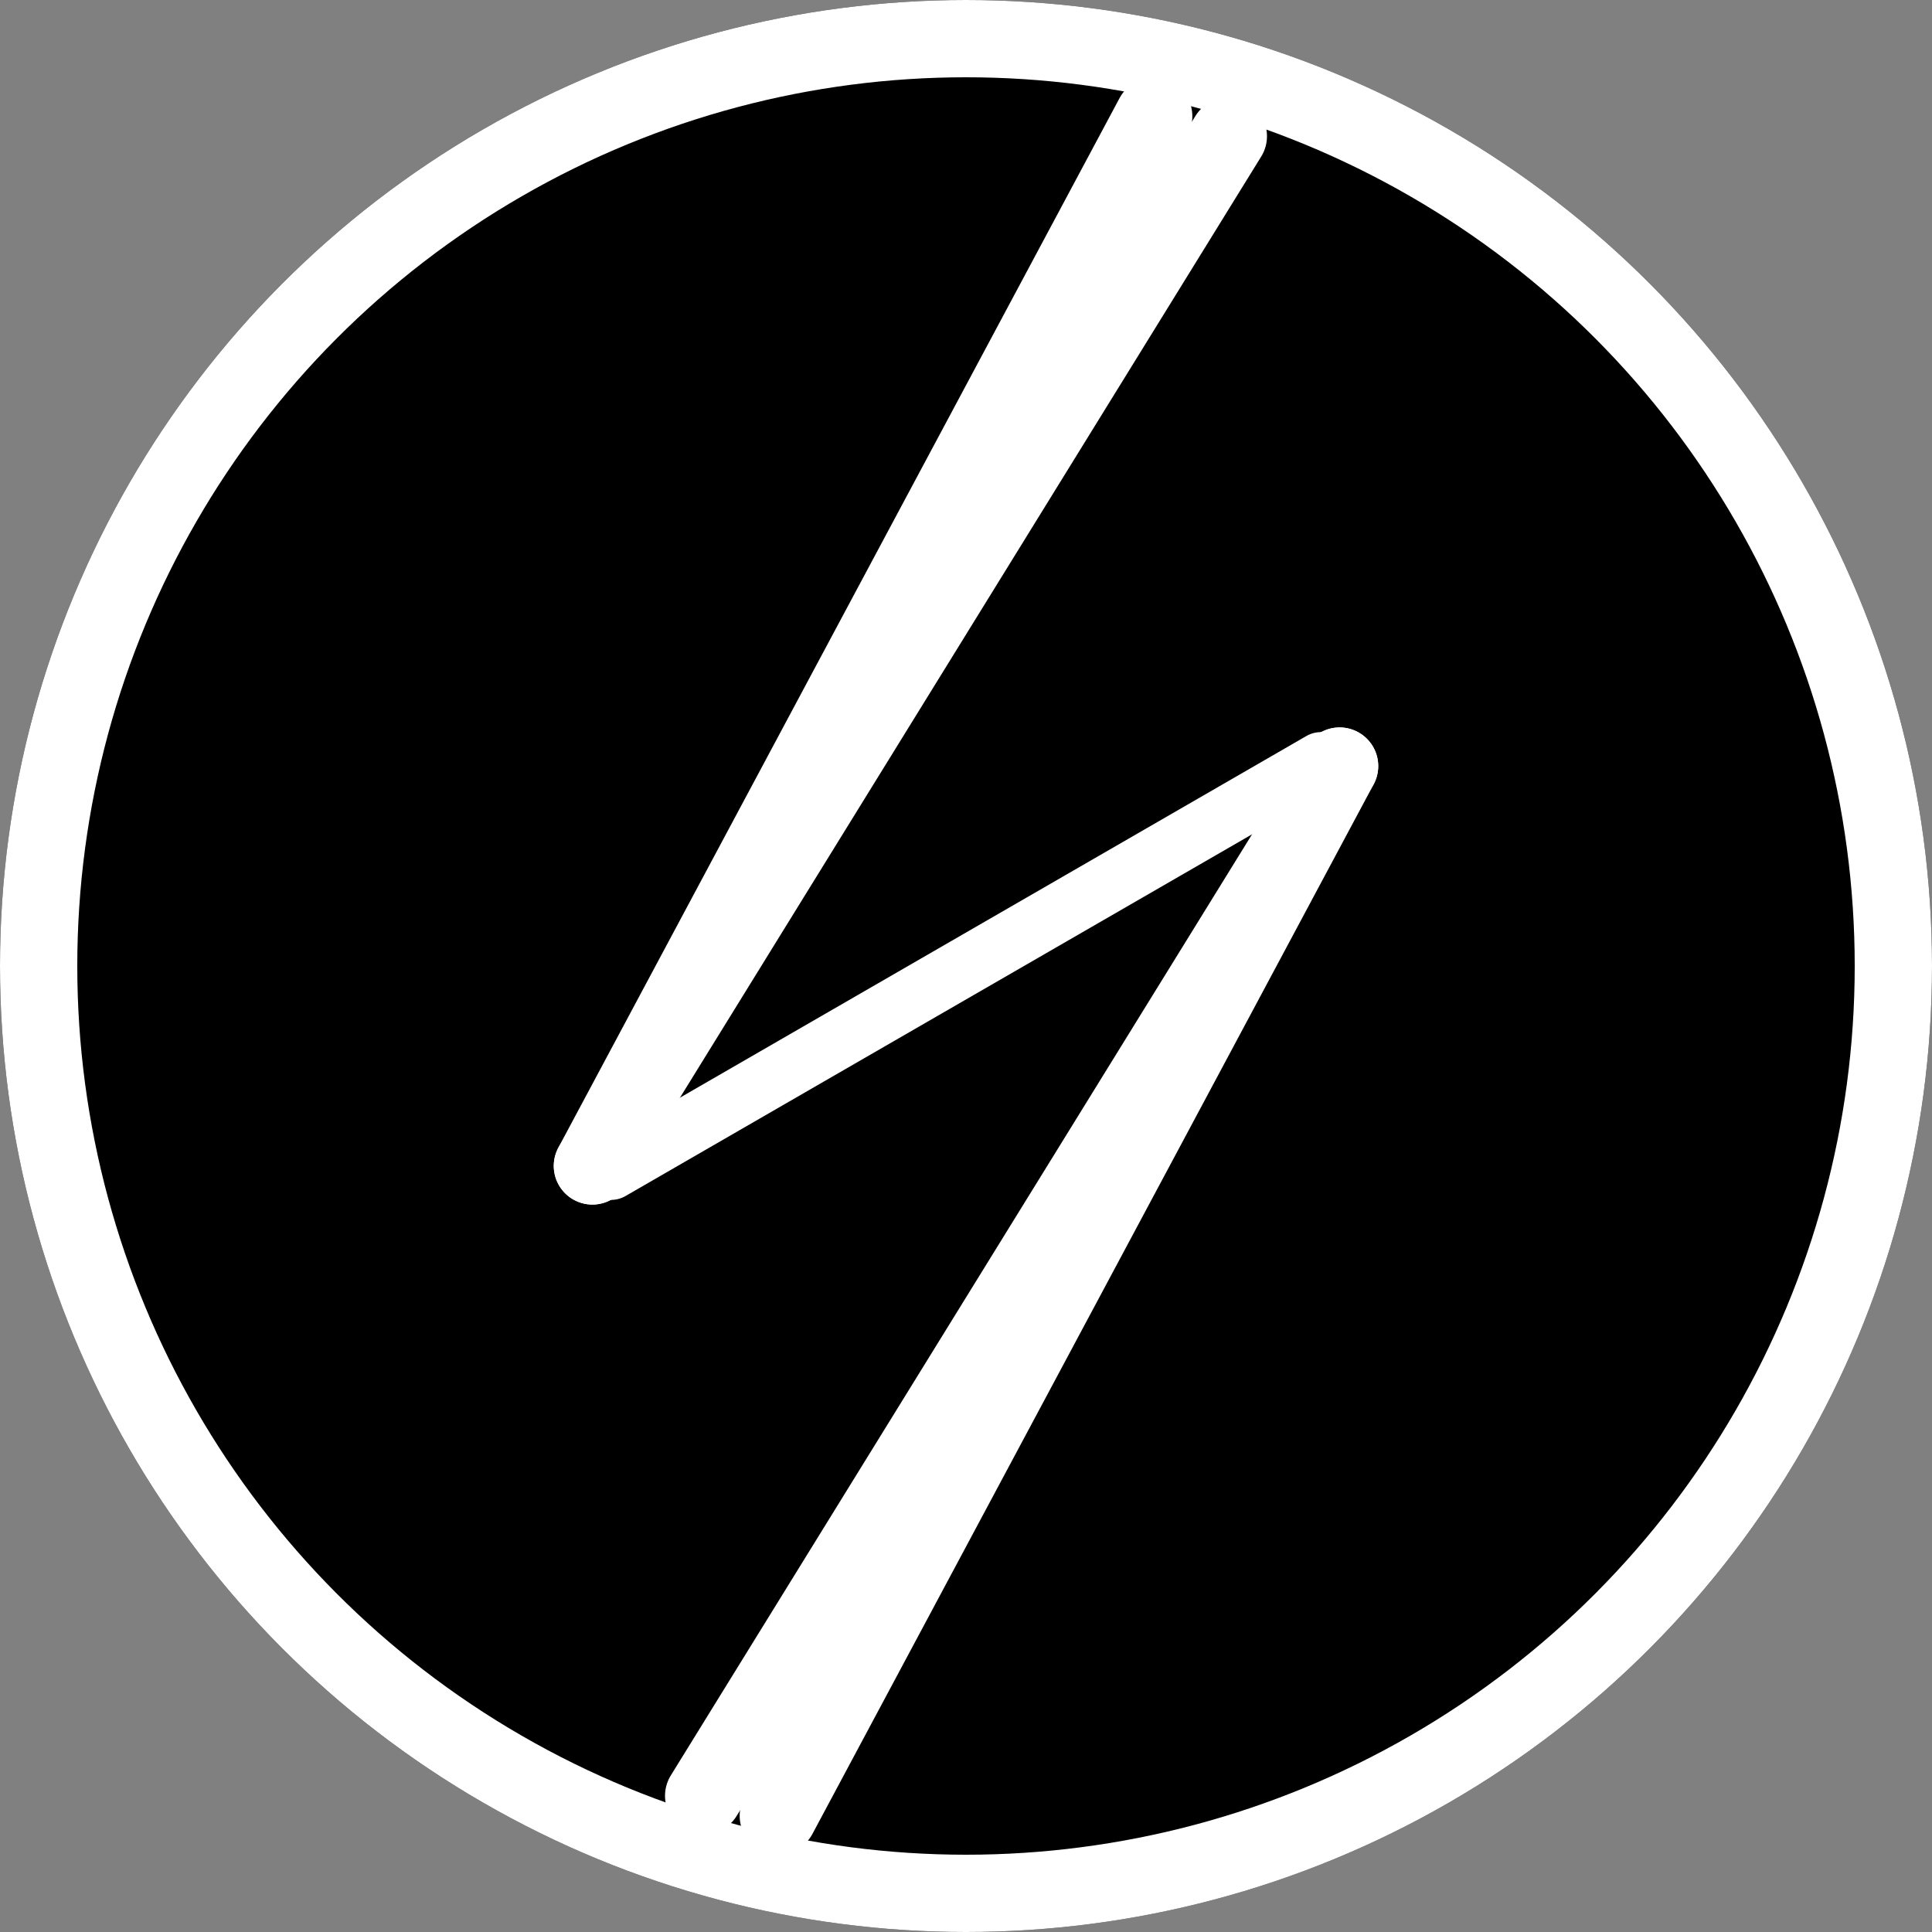 <svg width="100" height="100" viewBox="0 0 100 100" xmlns="http://www.w3.org/2000/svg">
  <rect x="0" y="0" width="100" height="100" fill="#808080" stroke="none"/>
  <!-- Black background circle -->
  <circle cx="50" cy="50" r="50" fill="black"></circle>
  
  <!-- Circle outline -->
  <circle cx="50" cy="50" r="48" stroke="#fff" stroke-width="4" fill="none"></circle>

  <!-- Single‑zig bolt with variable stroke widths -->
  <g id="bolt" fill="none" stroke-linecap="round" transform="rotate(15 50 50)">
    <path stroke="#fff" stroke-width="4" d="M48,5 L34,65"></path>
    <path stroke="#fff" stroke-width="4" d="M52,5 L34,65"></path>
    <!-- Thin middle segment -->
    <path stroke="#fff" stroke-width="3" d="M35,65 L65,35"></path>
    <!-- Thin-to-thick final segment -->
    <path stroke="#fff" stroke-width="4" d="M66,35 L48,95"></path>
    <path stroke="#fff" stroke-width="4" d="M66,35 L52,95"></path>
  </g>  
</svg> 